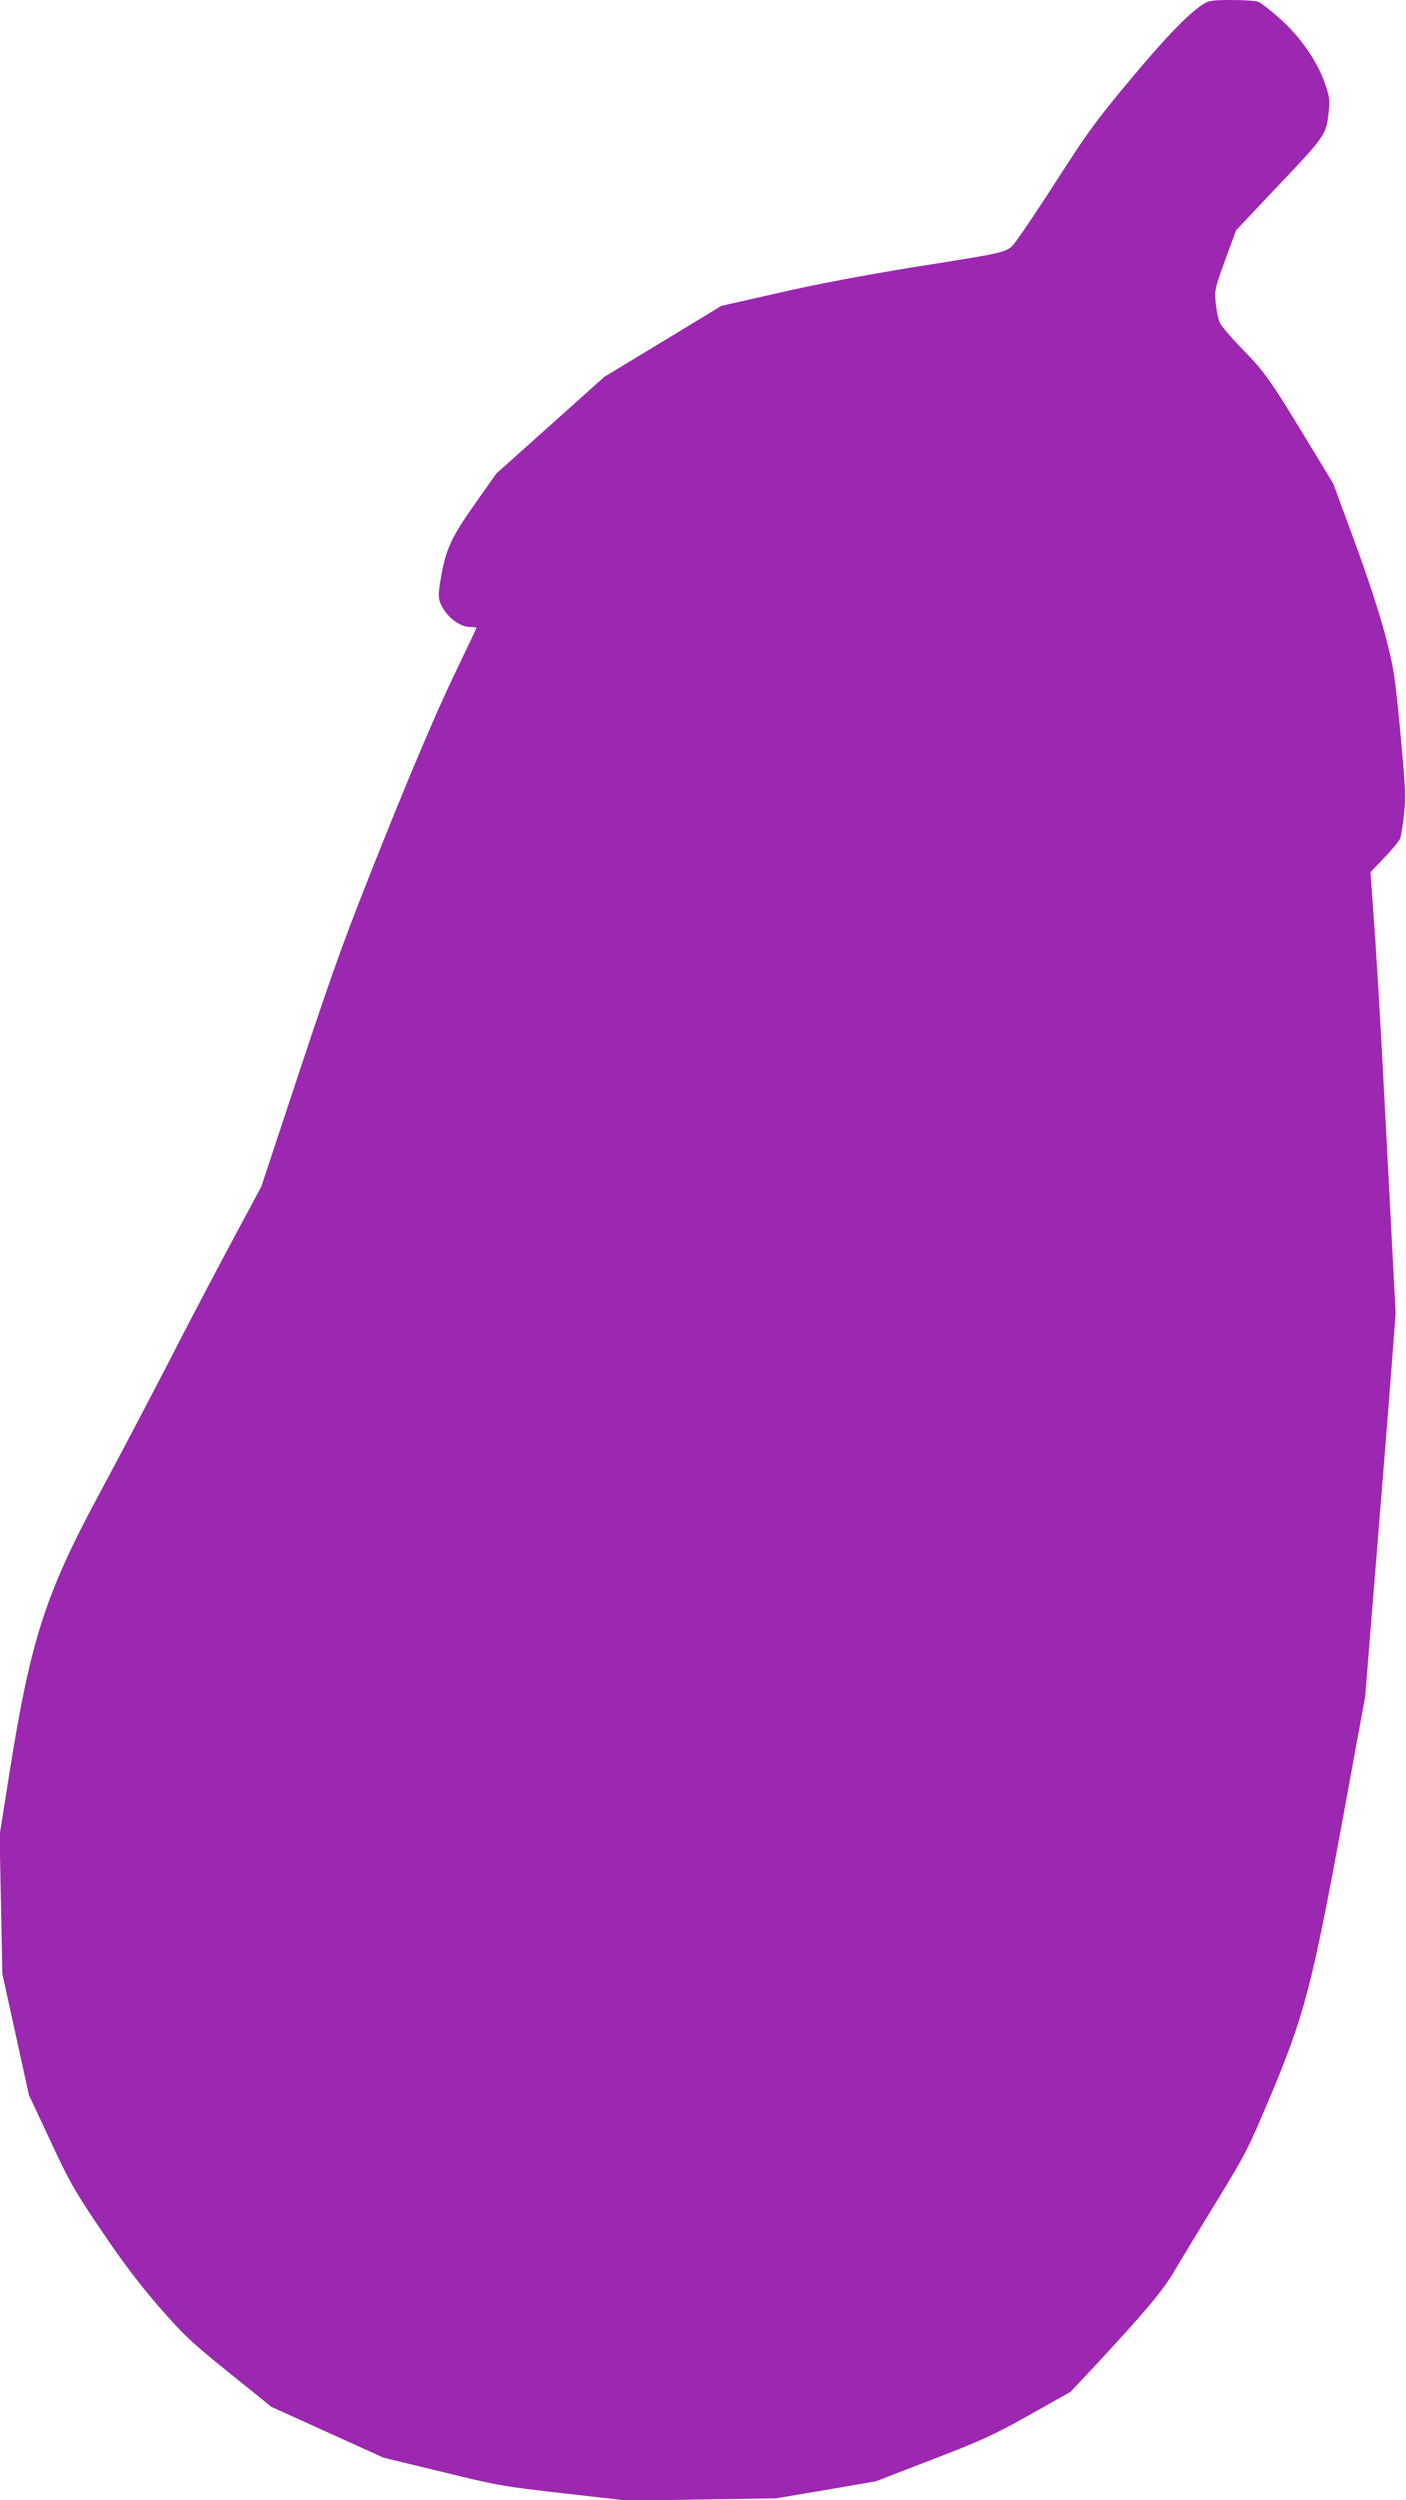 <?xml version="1.0" standalone="no"?>
<!DOCTYPE svg PUBLIC "-//W3C//DTD SVG 20010904//EN"
 "http://www.w3.org/TR/2001/REC-SVG-20010904/DTD/svg10.dtd">
<svg version="1.0" xmlns="http://www.w3.org/2000/svg"
 width="720pt" height="1280pt" viewBox="0 0 720 1280"
 preserveAspectRatio="xMidYMid meet">
<g transform="translate(0,1280) scale(0.1,-0.1)"
fill="#9c27b0" stroke="none">
<path d="M6165 12781 c-74 -46 -189 -164 -373 -384 -170 -203 -223 -275 -361
-490 -89 -139 -185 -283 -214 -322 -62 -83 -10 -68 -552 -155 -239 -39 -490
-86 -676 -129 l-295 -67 -300 -182 -299 -181 -277 -248 -277 -248 -112 -159
c-121 -172 -148 -231 -174 -391 -11 -68 -11 -85 1 -115 29 -67 96 -120 154
-120 16 0 30 -2 30 -4 0 -2 -56 -120 -124 -262 -79 -165 -206 -463 -349 -819
-199 -497 -247 -629 -427 -1170 l-202 -610 -153 -285 c-84 -157 -233 -440
-330 -630 -98 -190 -253 -484 -345 -655 -277 -513 -354 -753 -461 -1428 l-51
-322 7 -355 7 -355 68 -310 68 -310 110 -235 c98 -211 125 -258 261 -459 105
-156 194 -274 293 -388 128 -147 166 -183 361 -340 l217 -175 287 -130 287
-130 301 -73 c285 -70 316 -75 625 -110 l325 -37 380 6 380 6 255 43 255 44
290 112 c253 97 317 127 499 229 l208 117 122 130 c256 275 352 389 411 490
32 55 129 215 215 355 147 240 163 271 272 530 177 421 217 574 369 1400 l120
655 39 485 c22 267 57 708 79 980 l38 495 -18 345 c-10 190 -27 525 -39 745
-21 415 -42 762 -61 1020 l-11 150 72 75 c39 41 75 85 80 97 5 12 14 68 20
125 10 91 7 139 -19 420 -28 295 -34 331 -77 495 -27 105 -91 301 -156 477
l-110 299 -140 231 c-181 298 -211 341 -328 461 -54 55 -104 114 -112 130 -9
17 -18 62 -22 101 -7 69 -5 76 48 223 l56 152 177 188 c289 304 284 297 298
427 6 52 2 73 -21 140 -41 114 -127 238 -230 329 -47 42 -97 80 -110 86 -14 5
-76 9 -137 9 -92 0 -117 -3 -142 -19z"/>
</g>
</svg>
